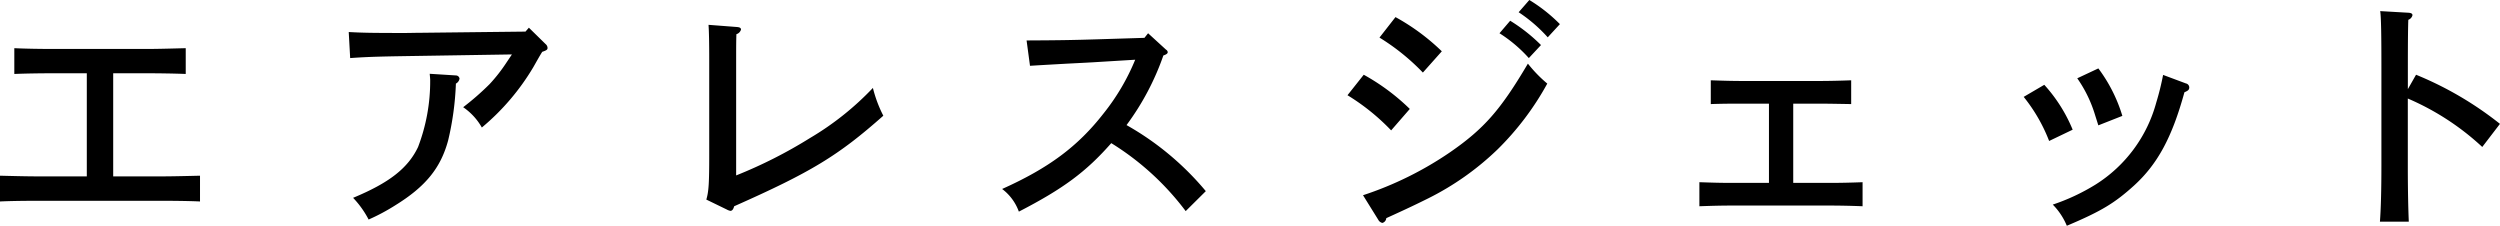 <svg xmlns="http://www.w3.org/2000/svg" width="288" height="26" viewBox="0 0 288 26">
  <defs>
    <style>
      .cls-1 {
        fill-rule: evenodd;
      }
    </style>
  </defs>
  <path id="text10.svg" class="cls-1" d="M702.569,3024.13c1.287,0,3.27-.05,4.472-0.08v2.97c-1.2-.06-3.185-0.08-4.472-0.08H688.437c-1.424,0-3.267.02-4.44,0.08v-2.97c1.173,0.03,3.016.08,4.44,0.08H694v-11.88h-3.881c-1.453,0-3.3.03-4.47,0.08v-2.97c1.174,0.06,3.017.09,4.47,0.09h10.807c1.287,0,3.269-.06,4.47-0.09v2.97c-1.2-.05-3.183-0.08-4.47-0.08H697.04v11.88h5.529Zm21.605-16.63c1.647,0.09,2.766.11,6.481,0.11,0.475,0,1.089-.02,1.563-0.02l12.319-.14,0.39-.45,1.928,1.89a0.6,0.6,0,0,1,.223.44c0,0.2-.113.28-0.613,0.45-0.335.53-.615,1.05-1.034,1.78a26.967,26.967,0,0,1-5.922,6.94,7,7,0,0,0-2.152-2.34,30.765,30.765,0,0,0,3.046-2.66,18.79,18.79,0,0,0,1.953-2.5l0.618-.92-10.756.17c-3.686.06-5.587,0.08-7.878,0.25Zm12.345,5a0.428,0.428,0,0,1,.419.36,0.779,0.779,0,0,1-.419.58,33.289,33.289,0,0,1-.894,6.55c-0.865,3.2-2.623,5.33-6.088,7.47a23.005,23.005,0,0,1-3.071,1.64,10.928,10.928,0,0,0-1.789-2.5c4.135-1.72,6.313-3.39,7.486-5.86a21.247,21.247,0,0,0,1.395-7.68c0-.17-0.026-0.42-0.056-0.75Zm28.849,14.3c0.28-.92.335-1.92,0.335-5.14v-10.83c0-2.19-.026-3.41-0.081-4.16l3.266,0.25c0.335,0.03.475,0.11,0.475,0.3a0.791,0.791,0,0,1-.53.53c-0.029.89-.029,1.45-0.029,3.17v13.1a53.786,53.786,0,0,0,8.493-4.3,33.35,33.35,0,0,0,7.261-5.78,14.8,14.8,0,0,0,1.2,3.2c-5.2,4.61-8.3,6.49-17.181,10.43-0.11.39-.249,0.53-0.445,0.53a1.469,1.469,0,0,1-.419-0.16Zm36.895-18.33c4.107-.02,5.421-0.05,8.1-0.13l5.477-.17,0.42-.53,2.066,1.89a0.379,0.379,0,0,1,.195.28c0,0.16-.14.27-0.5,0.39a29.957,29.957,0,0,1-4.245,8.02,32.972,32.972,0,0,1,9.133,7.61l-2.317,2.3a31.219,31.219,0,0,0-8.574-7.83c-2.907,3.31-5.533,5.25-10.645,7.89a5.663,5.663,0,0,0-1.928-2.61c5.393-2.42,8.744-4.92,11.7-8.72a25.148,25.148,0,0,0,3.631-6.17l-4.274.26c-0.725.05-1.954,0.11-3.517,0.19-1.928.11-2.542,0.14-4.329,0.25Zm38.84,3.95a24.578,24.578,0,0,1,5.305,3.94l-2.148,2.47a24.94,24.94,0,0,0-5.029-4.05Zm-0.083,13.88a39.616,39.616,0,0,0,10.026-4.95c3.939-2.72,5.838-4.91,8.968-10.21a15.584,15.584,0,0,0,2.232,2.3,32.586,32.586,0,0,1-5.726,7.58,32.086,32.086,0,0,1-7.986,5.64c-1.287.64-2.321,1.14-4.834,2.28a0.616,0.616,0,0,1-.448.55,0.69,0.69,0,0,1-.474-0.36Zm3.74-20.52a24.785,24.785,0,0,1,5.337,3.94l-2.181,2.45a25.267,25.267,0,0,0-5-4.03Zm13.213,0.42a19.318,19.318,0,0,1,3.549,2.8l-1.4,1.5a16.16,16.16,0,0,0-3.381-2.86Zm2.207-2.39a18.35,18.35,0,0,1,3.52,2.78l-1.4,1.52a17.3,17.3,0,0,0-3.351-2.89Zm34.645,21.07c1.118,0,2.512-.03,3.744-0.08v2.77c-1.232-.05-2.626-0.08-3.744-0.08H883.514c-1.288,0-2.292.03-3.745,0.08v-2.77c1.453,0.05,2.457.08,3.745,0.08h4.27v-9.13h-2.931c-1.313,0-2.292,0-3.771.05v-2.74c1.479,0.05,2.458.08,3.771,0.08h8.658c1.089,0,2.516-.03,3.745-0.08v2.74c-1.258-.02-2.656-0.05-3.745-0.05H890.58v9.13h4.245Zm24.676-11.3a17.648,17.648,0,0,1,3.27,5.17l-2.711,1.3a18.937,18.937,0,0,0-2.931-5.08Zm16.313-.16a0.488,0.488,0,0,1,.39.44c0,0.28-.11.39-0.558,0.58-1.424,5.2-3.1,8.28-5.809,10.75-2.236,2.02-3.745,2.94-7.739,4.63a7.554,7.554,0,0,0-1.618-2.44,23.575,23.575,0,0,0,4.914-2.3,16.132,16.132,0,0,0,7.011-9.47,30.3,30.3,0,0,0,.784-3.17Zm-10.085-1.73a17.555,17.555,0,0,1,2.766,5.47l-2.766,1.09-0.361-1.14a14.853,14.853,0,0,0-2.068-4.28Zm36.6,0.73a39.57,39.57,0,0,1,9.666,5.66l-2.038,2.66a29.906,29.906,0,0,0-8.577-5.58v7.7c0,2.94.055,5.13,0.113,6.49h-3.325c0.111-1.44.17-3.75,0.17-6.49v-11.22c0-3.64-.03-5.89-0.14-6.55l3.3,0.19c0.279,0.03.419,0.11,0.419,0.28a0.737,0.737,0,0,1-.477.53c-0.026.58-.055,1.91-0.055,5.55v2.44Z" transform="translate(-684 -3003.81)"/>
</svg>
